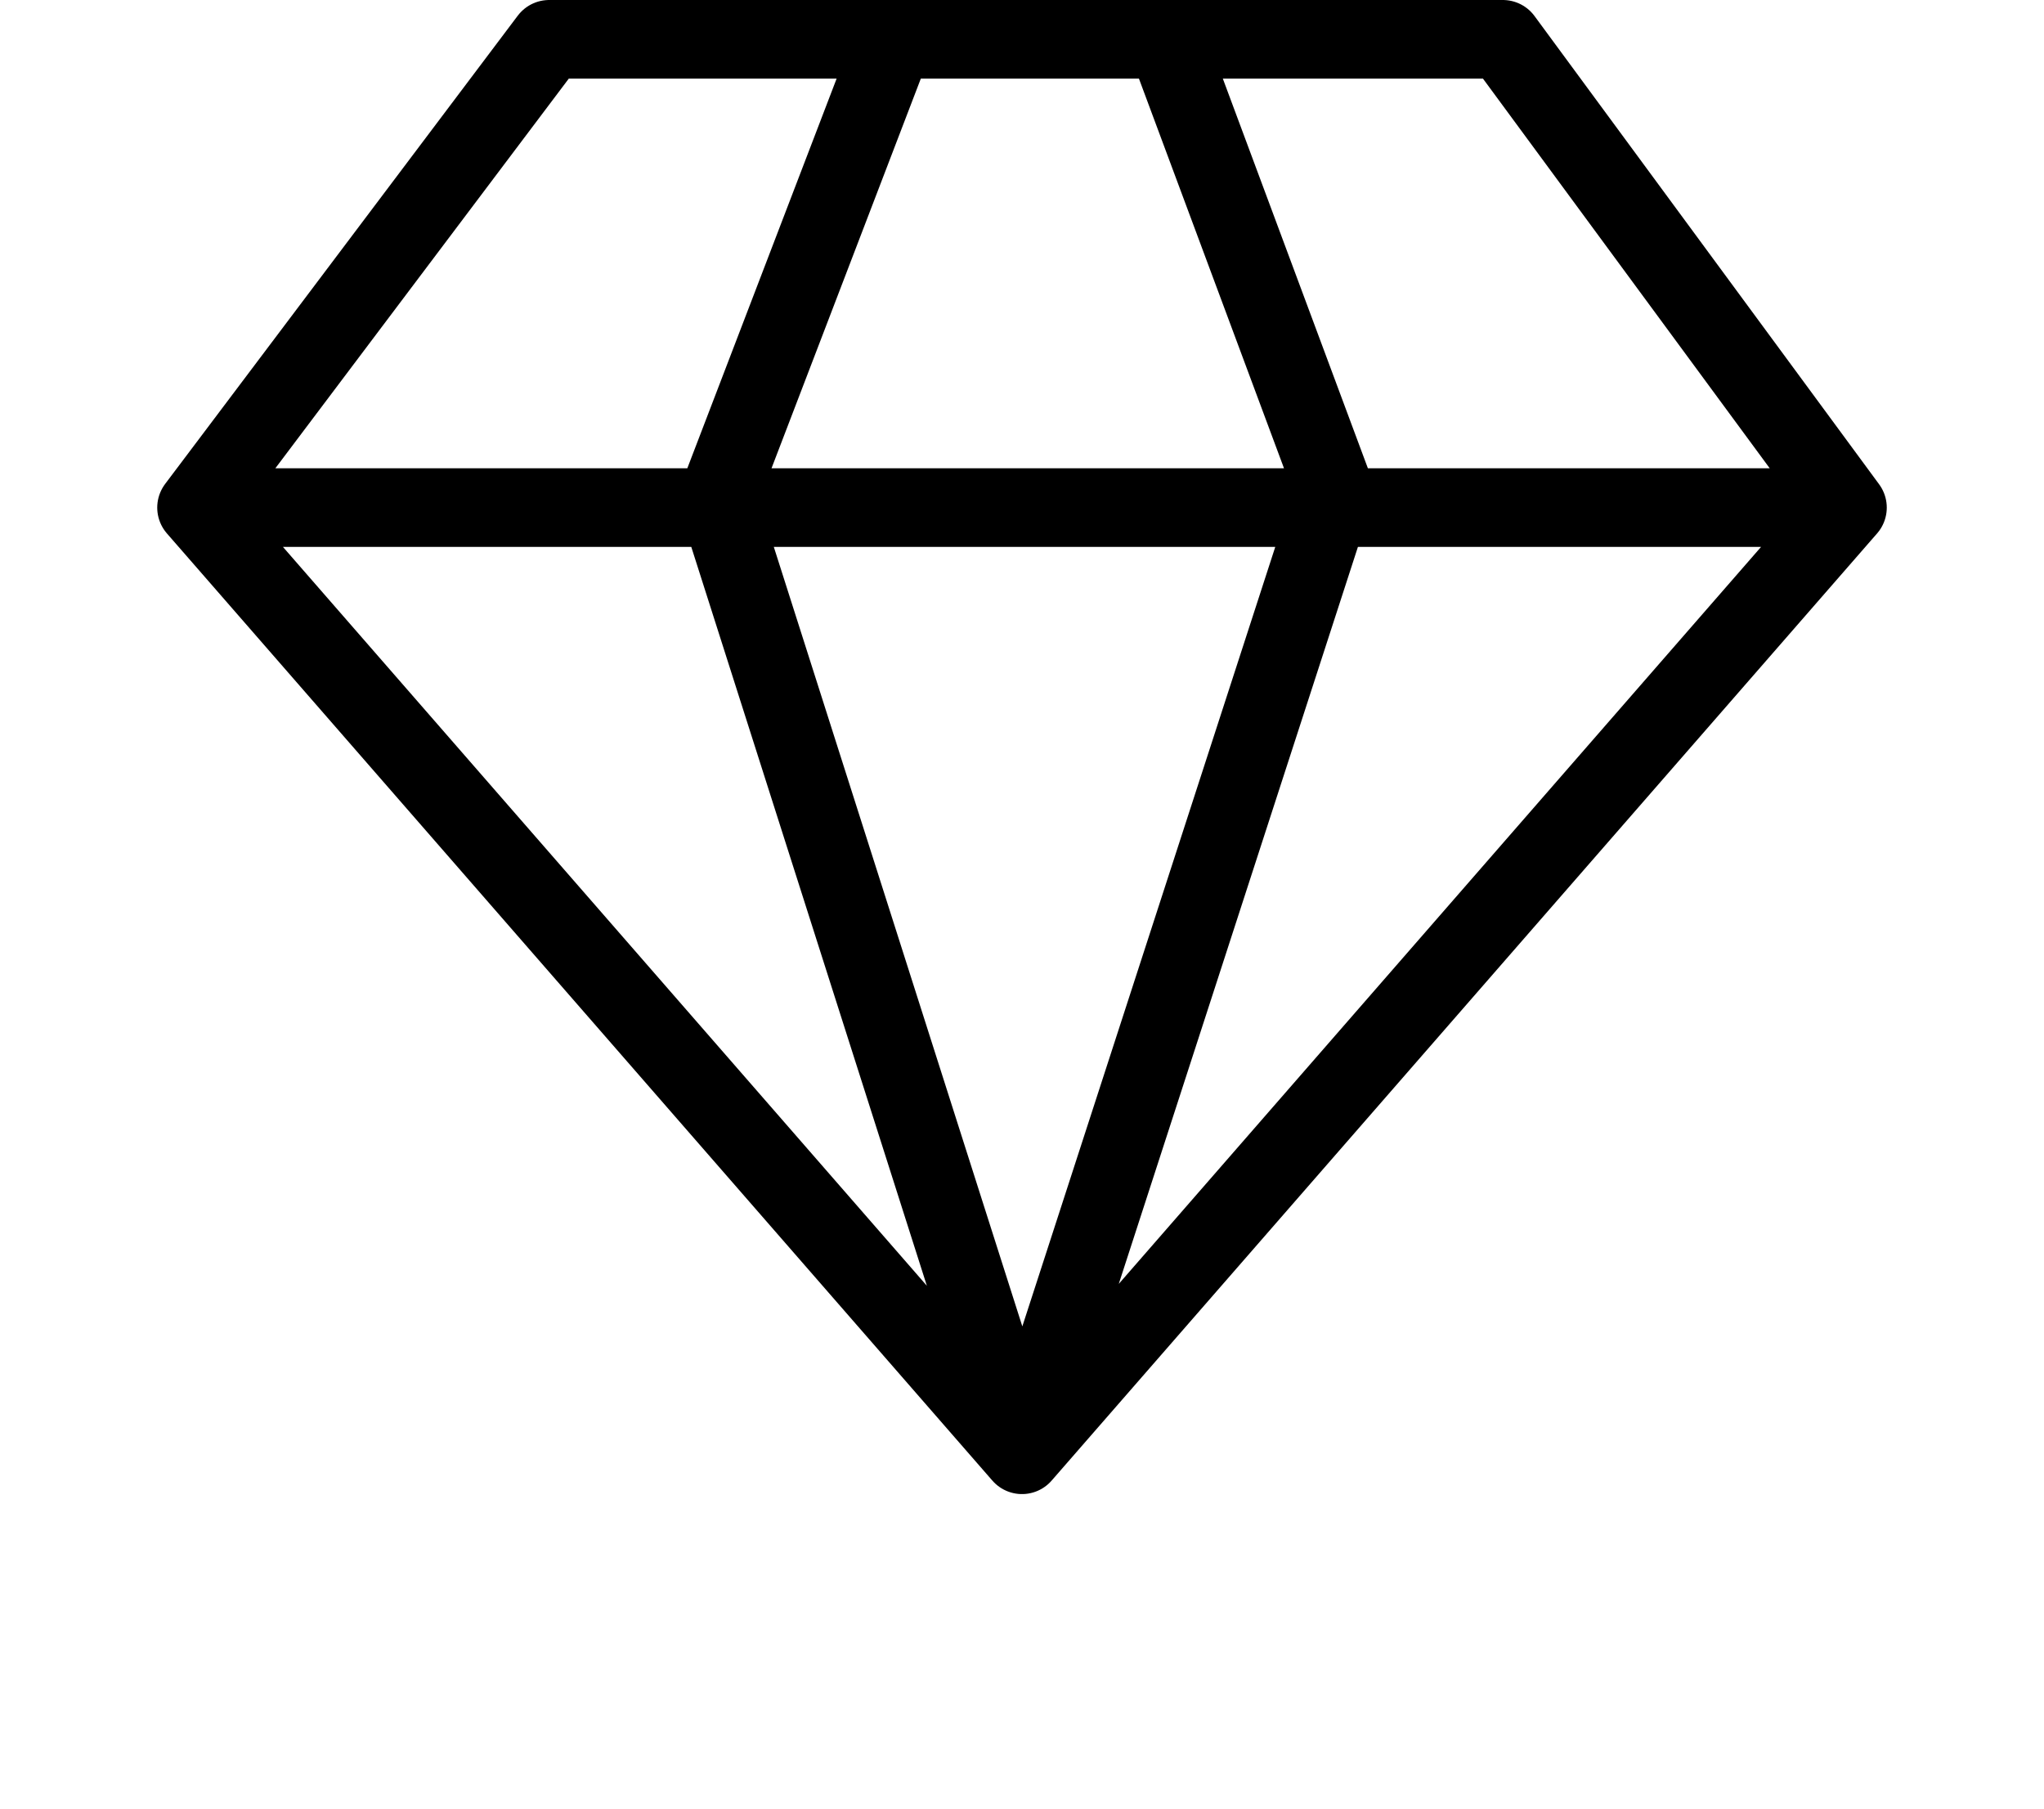 <?xml version="1.0" encoding="UTF-8"?> <svg xmlns="http://www.w3.org/2000/svg" width="52" height="46" viewBox="0 0 52 46" fill="none"><g><path d="M22.738 1L18.252 12.705L26 37M26 37L33.952 12.5L29.67 1M26 37L5 12.91M26 37L47 12.91M5 12.91L13.971 1H38.233L47 12.91M5 12.91H47" stroke="black" stroke-width="2" stroke-linecap="round" stroke-linejoin="round"></path></g><defs> </defs></svg> 